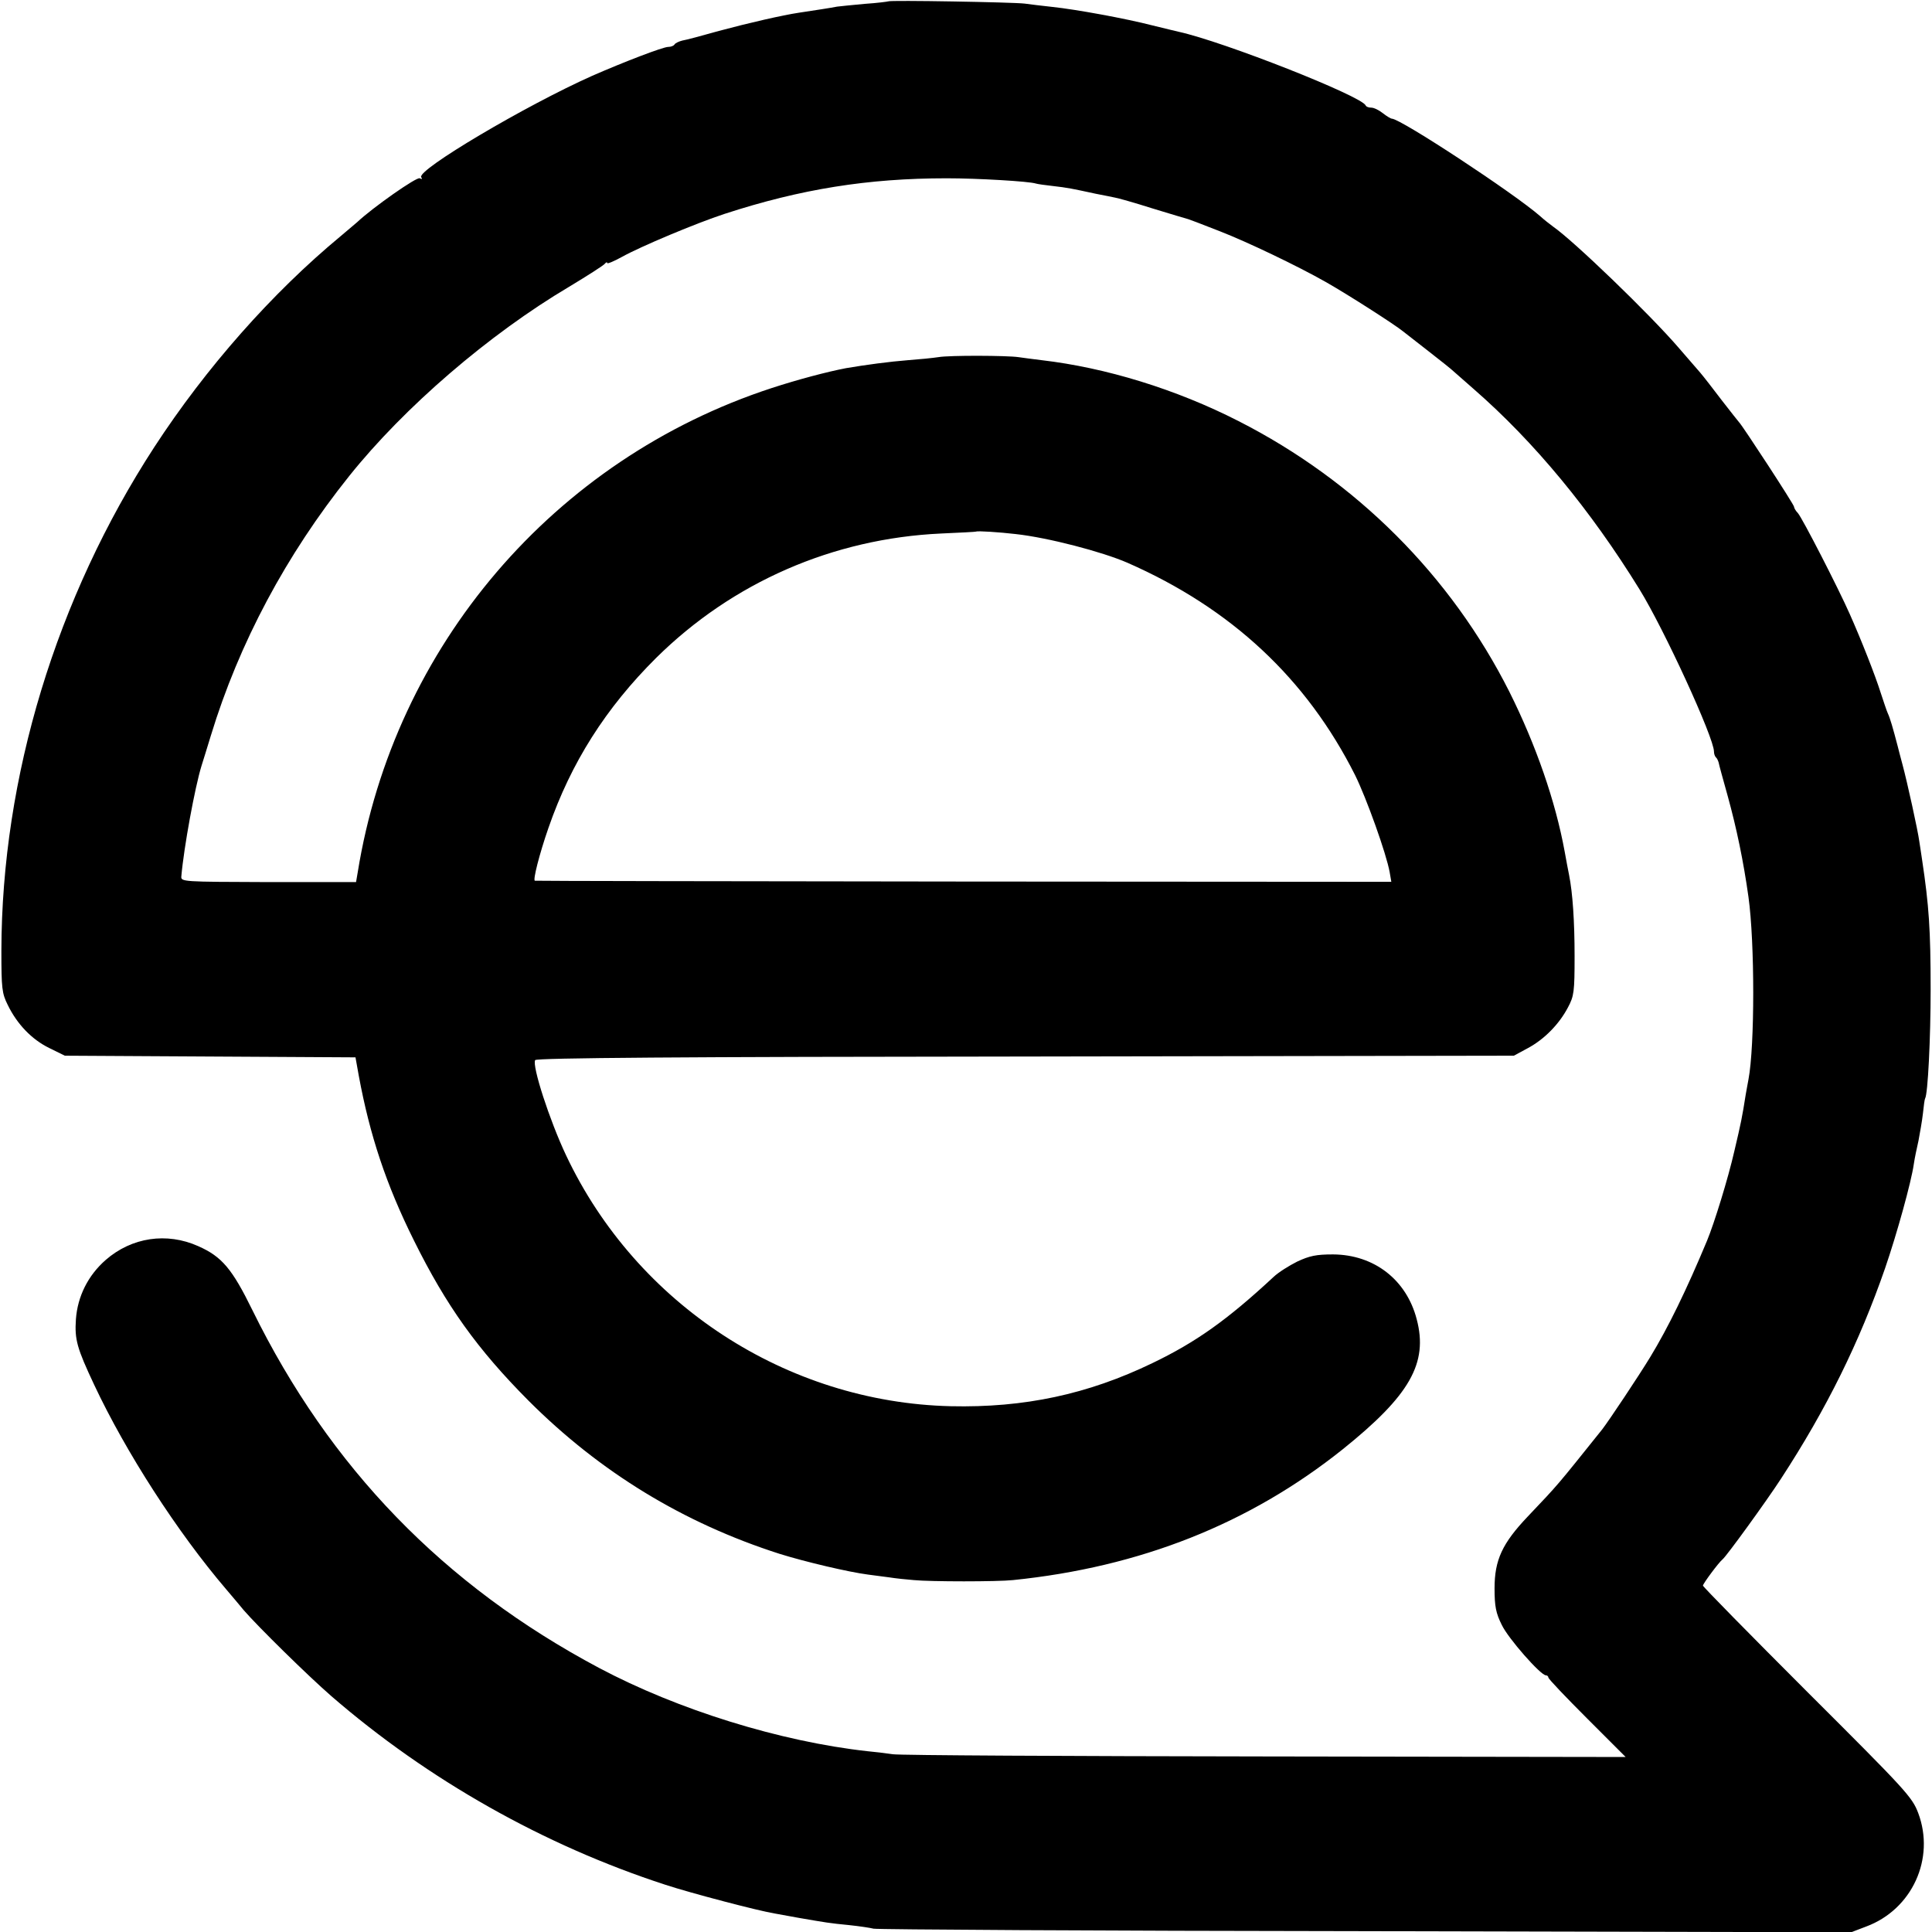 <?xml version="1.0" standalone="no"?>
<!DOCTYPE svg PUBLIC "-//W3C//DTD SVG 20010904//EN"
 "http://www.w3.org/TR/2001/REC-SVG-20010904/DTD/svg10.dtd">
<svg version="1.0" xmlns="http://www.w3.org/2000/svg"
 width="700pt" height="700pt" viewBox="0 0 700 700"
 preserveAspectRatio="xMidYMid meet">
<g transform="translate(0,700) scale(0.1,-0.1)"
fill="#000000" stroke="none">
<path d="M3218 6995 c-2 -1 -40 -6 -85 -9 -46 -4 -91 -9 -100 -10 -19 -4 -85
-14 -138 -22 -60 -9 -182 -37 -290 -66 -60 -17 -120 -33 -133 -35 -12 -3 -25
-9 -28 -14 -3 -5 -13 -9 -23 -9 -19 0 -162 -55 -276 -105 -242 -108 -635 -341
-619 -367 5 -7 3 -8 -5 -4 -10 7 -172 -107 -227 -159 -6 -5 -33 -28 -59 -50
-250 -207 -489 -478 -676 -765 -355 -546 -553 -1196 -554 -1825 0 -136 2 -154
23 -196 34 -70 87 -125 150 -156 l57 -28 526 -3 527 -3 12 -67 c40 -216 99
-394 200 -597 117 -236 229 -393 415 -580 258 -258 560 -443 910 -555 93 -29
250 -66 320 -75 17 -2 51 -7 76 -10 25 -4 65 -8 90 -10 60 -6 304 -6 359 0
461 47 857 204 1195 474 243 195 310 312 268 471 -37 143 -154 234 -303 235
-61 0 -85 -5 -130 -26 -30 -15 -68 -39 -85 -55 -169 -157 -282 -237 -440 -313
-234 -113 -464 -162 -730 -156 -595 14 -1139 369 -1394 909 -60 127 -124 325
-112 345 5 8 532 12 1777 13 l1769 3 50 27 c60 32 114 87 146 148 22 41 24 57
24 185 0 128 -7 230 -20 295 -3 14 -10 52 -16 85 -33 181 -104 386 -200 578
-212 421 -555 764 -981 981 -227 116 -482 194 -714 221 -33 4 -70 9 -84 11
-40 6 -251 7 -290 0 -19 -3 -69 -8 -110 -11 -65 -5 -155 -17 -225 -29 -68 -13
-174 -41 -269 -72 -789 -258 -1368 -935 -1500 -1755 l-6 -35 -318 0 c-311 1
-317 1 -315 21 9 104 49 322 73 400 5 17 21 66 34 110 102 335 273 655 501
940 200 250 507 514 797 686 68 41 126 78 130 84 4 5 8 6 8 2 0 -4 24 6 53 22
68 38 271 123 372 156 276 90 520 129 805 129 113 0 299 -11 323 -19 6 -2 35
-6 62 -9 53 -6 67 -9 155 -28 30 -6 62 -12 70 -14 8 -1 69 -18 135 -39 66 -20
125 -38 130 -39 6 -2 19 -7 30 -11 11 -4 49 -19 85 -33 98 -38 282 -126 384
-184 81 -46 251 -155 280 -179 6 -5 47 -37 91 -71 44 -34 85 -67 91 -73 6 -5
40 -35 74 -65 219 -191 423 -438 600 -725 89 -144 270 -538 270 -588 0 -8 3
-17 7 -21 4 -3 8 -12 10 -19 1 -7 16 -61 33 -122 32 -116 57 -236 75 -365 23
-165 23 -540 0 -661 -2 -9 -6 -34 -10 -55 -13 -83 -17 -102 -41 -204 -23 -101
-73 -262 -99 -325 -75 -180 -141 -315 -206 -422 -42 -69 -150 -231 -174 -262
-166 -207 -155 -195 -270 -316 -92 -97 -120 -157 -120 -260 0 -65 5 -90 26
-132 23 -49 141 -183 160 -183 5 0 9 -4 9 -8 0 -5 63 -71 140 -148 l140 -140
-1302 2 c-717 1 -1325 4 -1353 8 -27 4 -69 9 -92 11 -316 35 -687 150 -973
302 -562 299 -975 725 -1255 1295 -74 151 -111 195 -197 233 -114 51 -241 32
-335 -50 -64 -56 -102 -132 -108 -215 -5 -74 4 -105 66 -237 115 -245 302
-535 479 -742 25 -29 53 -63 63 -75 52 -60 232 -237 317 -311 351 -304 771
-541 1211 -684 91 -30 339 -95 396 -104 16 -3 55 -10 88 -16 99 -17 109 -19
181 -26 38 -4 78 -10 89 -13 11 -3 812 -8 1781 -9 l1761 -4 55 21 c166 62 250
246 188 411 -22 58 -43 81 -402 439 -208 208 -378 381 -378 385 0 7 58 85 71
95 14 11 159 211 211 291 167 256 285 496 378 764 43 125 95 313 104 377 3 21
11 59 17 85 5 27 13 71 16 98 3 28 6 52 8 55 10 16 20 218 20 395 0 216 -6
304 -31 470 -3 22 -8 52 -10 66 -5 39 -44 216 -61 279 -8 30 -16 60 -17 65
-18 69 -28 103 -36 120 -5 11 -16 45 -26 75 -19 61 -71 193 -112 285 -42 95
-172 348 -188 366 -8 8 -14 19 -14 23 0 8 -188 296 -199 306 -3 3 -31 39 -63
80 -31 41 -66 86 -78 100 -12 14 -47 54 -78 90 -105 122 -380 387 -455 439
-12 9 -33 25 -47 38 -95 83 -504 352 -537 353 -4 0 -19 9 -33 20 -14 11 -32
20 -42 20 -9 0 -18 3 -20 8 -15 34 -514 231 -678 267 -8 2 -51 12 -95 23 -97
25 -277 58 -363 67 -35 4 -80 9 -100 12 -41 5 -489 13 -494 8z m462 -1930
c118 -13 313 -64 405 -104 376 -165 649 -420 825 -770 41 -83 113 -284 125
-351 l6 -35 -1548 1 c-851 1 -1551 2 -1555 3 -8 1 16 96 49 191 82 237 208
435 390 616 277 274 641 433 1033 451 69 3 126 6 127 7 4 3 84 -2 143 -9z"/>
</g>
</svg>
